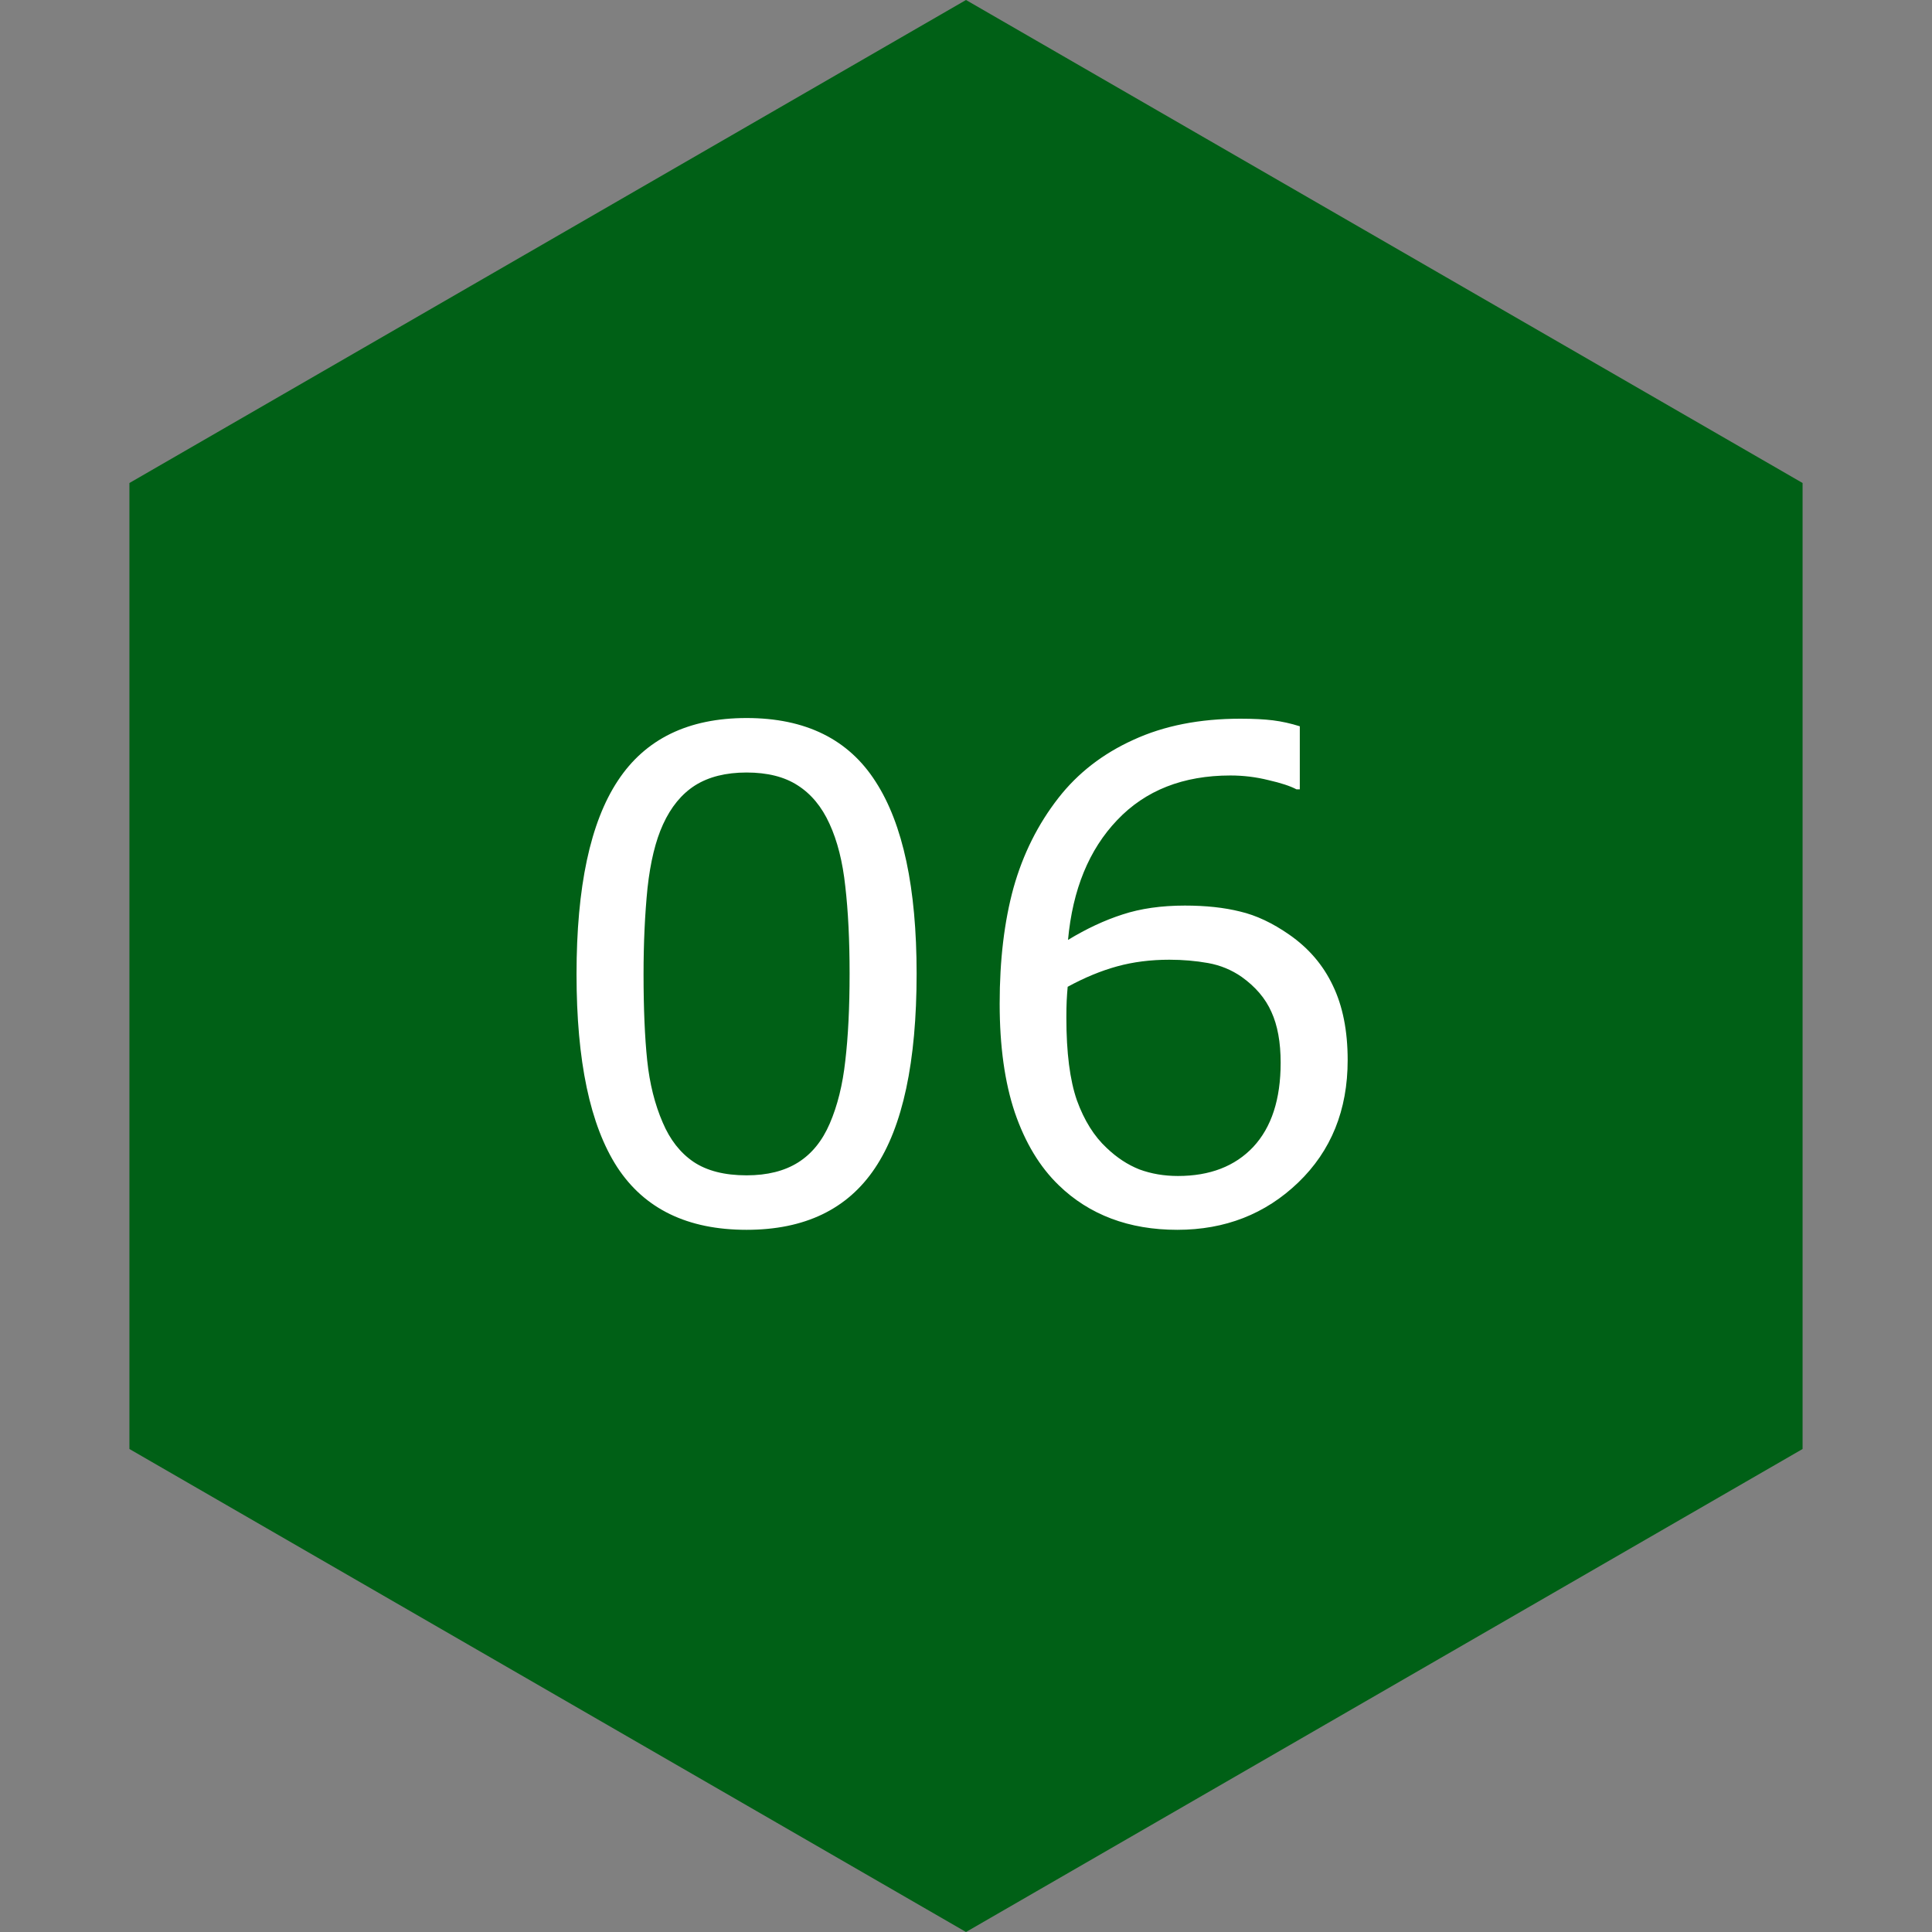 <svg width="80" height="80" viewBox="0 0 80 80" fill="none" xmlns="http://www.w3.org/2000/svg">
<rect x="0" y="0" width="80" height="80" fill="#808080" stroke="none"/>
<path d="M40 0L74.641 20V60L40 80L5.359 60V20L40 0Z" fill="#006016"/>
<path d="M37.955 40.315C37.955 43.969 37.381 46.654 36.232 48.367C35.093 50.072 33.32 50.924 30.914 50.924C28.471 50.924 26.685 50.058 25.555 48.326C24.434 46.594 23.873 43.933 23.873 40.342C23.873 36.723 24.443 34.053 25.582 32.33C26.721 30.598 28.499 29.732 30.914 29.732C33.357 29.732 35.139 30.612 36.26 32.371C37.39 34.121 37.955 36.769 37.955 40.315ZM34.359 46.522C34.678 45.783 34.893 44.917 35.002 43.924C35.12 42.921 35.18 41.718 35.18 40.315C35.18 38.929 35.12 37.726 35.002 36.705C34.893 35.684 34.674 34.818 34.346 34.107C34.027 33.406 33.589 32.877 33.033 32.522C32.486 32.166 31.78 31.988 30.914 31.988C30.057 31.988 29.346 32.166 28.781 32.522C28.225 32.877 27.783 33.415 27.455 34.135C27.145 34.809 26.931 35.689 26.812 36.773C26.703 37.858 26.648 39.047 26.648 40.342C26.648 41.764 26.699 42.953 26.799 43.91C26.899 44.867 27.113 45.724 27.441 46.48C27.742 47.191 28.166 47.734 28.713 48.107C29.269 48.481 30.003 48.668 30.914 48.668C31.771 48.668 32.482 48.49 33.047 48.135C33.612 47.779 34.05 47.242 34.359 46.522ZM55.804 43.897C55.804 45.965 55.12 47.656 53.753 48.969C52.395 50.272 50.727 50.924 48.749 50.924C47.747 50.924 46.835 50.769 46.015 50.459C45.195 50.149 44.47 49.689 43.841 49.078C43.057 48.322 42.451 47.319 42.023 46.07C41.603 44.822 41.394 43.318 41.394 41.559C41.394 39.754 41.585 38.154 41.968 36.76C42.36 35.365 42.98 34.126 43.827 33.041C44.63 32.011 45.664 31.209 46.931 30.635C48.198 30.051 49.674 29.76 51.361 29.76C51.898 29.76 52.35 29.783 52.714 29.828C53.079 29.874 53.448 29.956 53.822 30.074V32.685H53.685C53.43 32.549 53.042 32.421 52.523 32.303C52.012 32.175 51.488 32.111 50.95 32.111C48.991 32.111 47.428 32.727 46.261 33.957C45.094 35.178 44.415 36.833 44.224 38.92C44.989 38.455 45.742 38.104 46.48 37.867C47.227 37.621 48.089 37.498 49.064 37.498C49.93 37.498 50.691 37.58 51.347 37.744C52.012 37.899 52.691 38.218 53.384 38.701C54.186 39.257 54.788 39.959 55.189 40.807C55.599 41.654 55.804 42.684 55.804 43.897ZM53.029 44.006C53.029 43.158 52.901 42.456 52.646 41.9C52.4 41.344 51.989 40.861 51.415 40.451C50.996 40.16 50.531 39.968 50.021 39.877C49.51 39.786 48.977 39.74 48.421 39.74C47.646 39.74 46.926 39.831 46.261 40.014C45.596 40.196 44.912 40.478 44.21 40.861C44.192 41.062 44.178 41.258 44.169 41.449C44.16 41.632 44.156 41.864 44.156 42.147C44.156 43.587 44.301 44.726 44.593 45.565C44.894 46.394 45.304 47.05 45.824 47.533C46.243 47.934 46.694 48.23 47.177 48.422C47.669 48.604 48.202 48.695 48.777 48.695C50.098 48.695 51.137 48.294 51.894 47.492C52.65 46.681 53.029 45.519 53.029 44.006Z" fill="white"/>
</svg>
